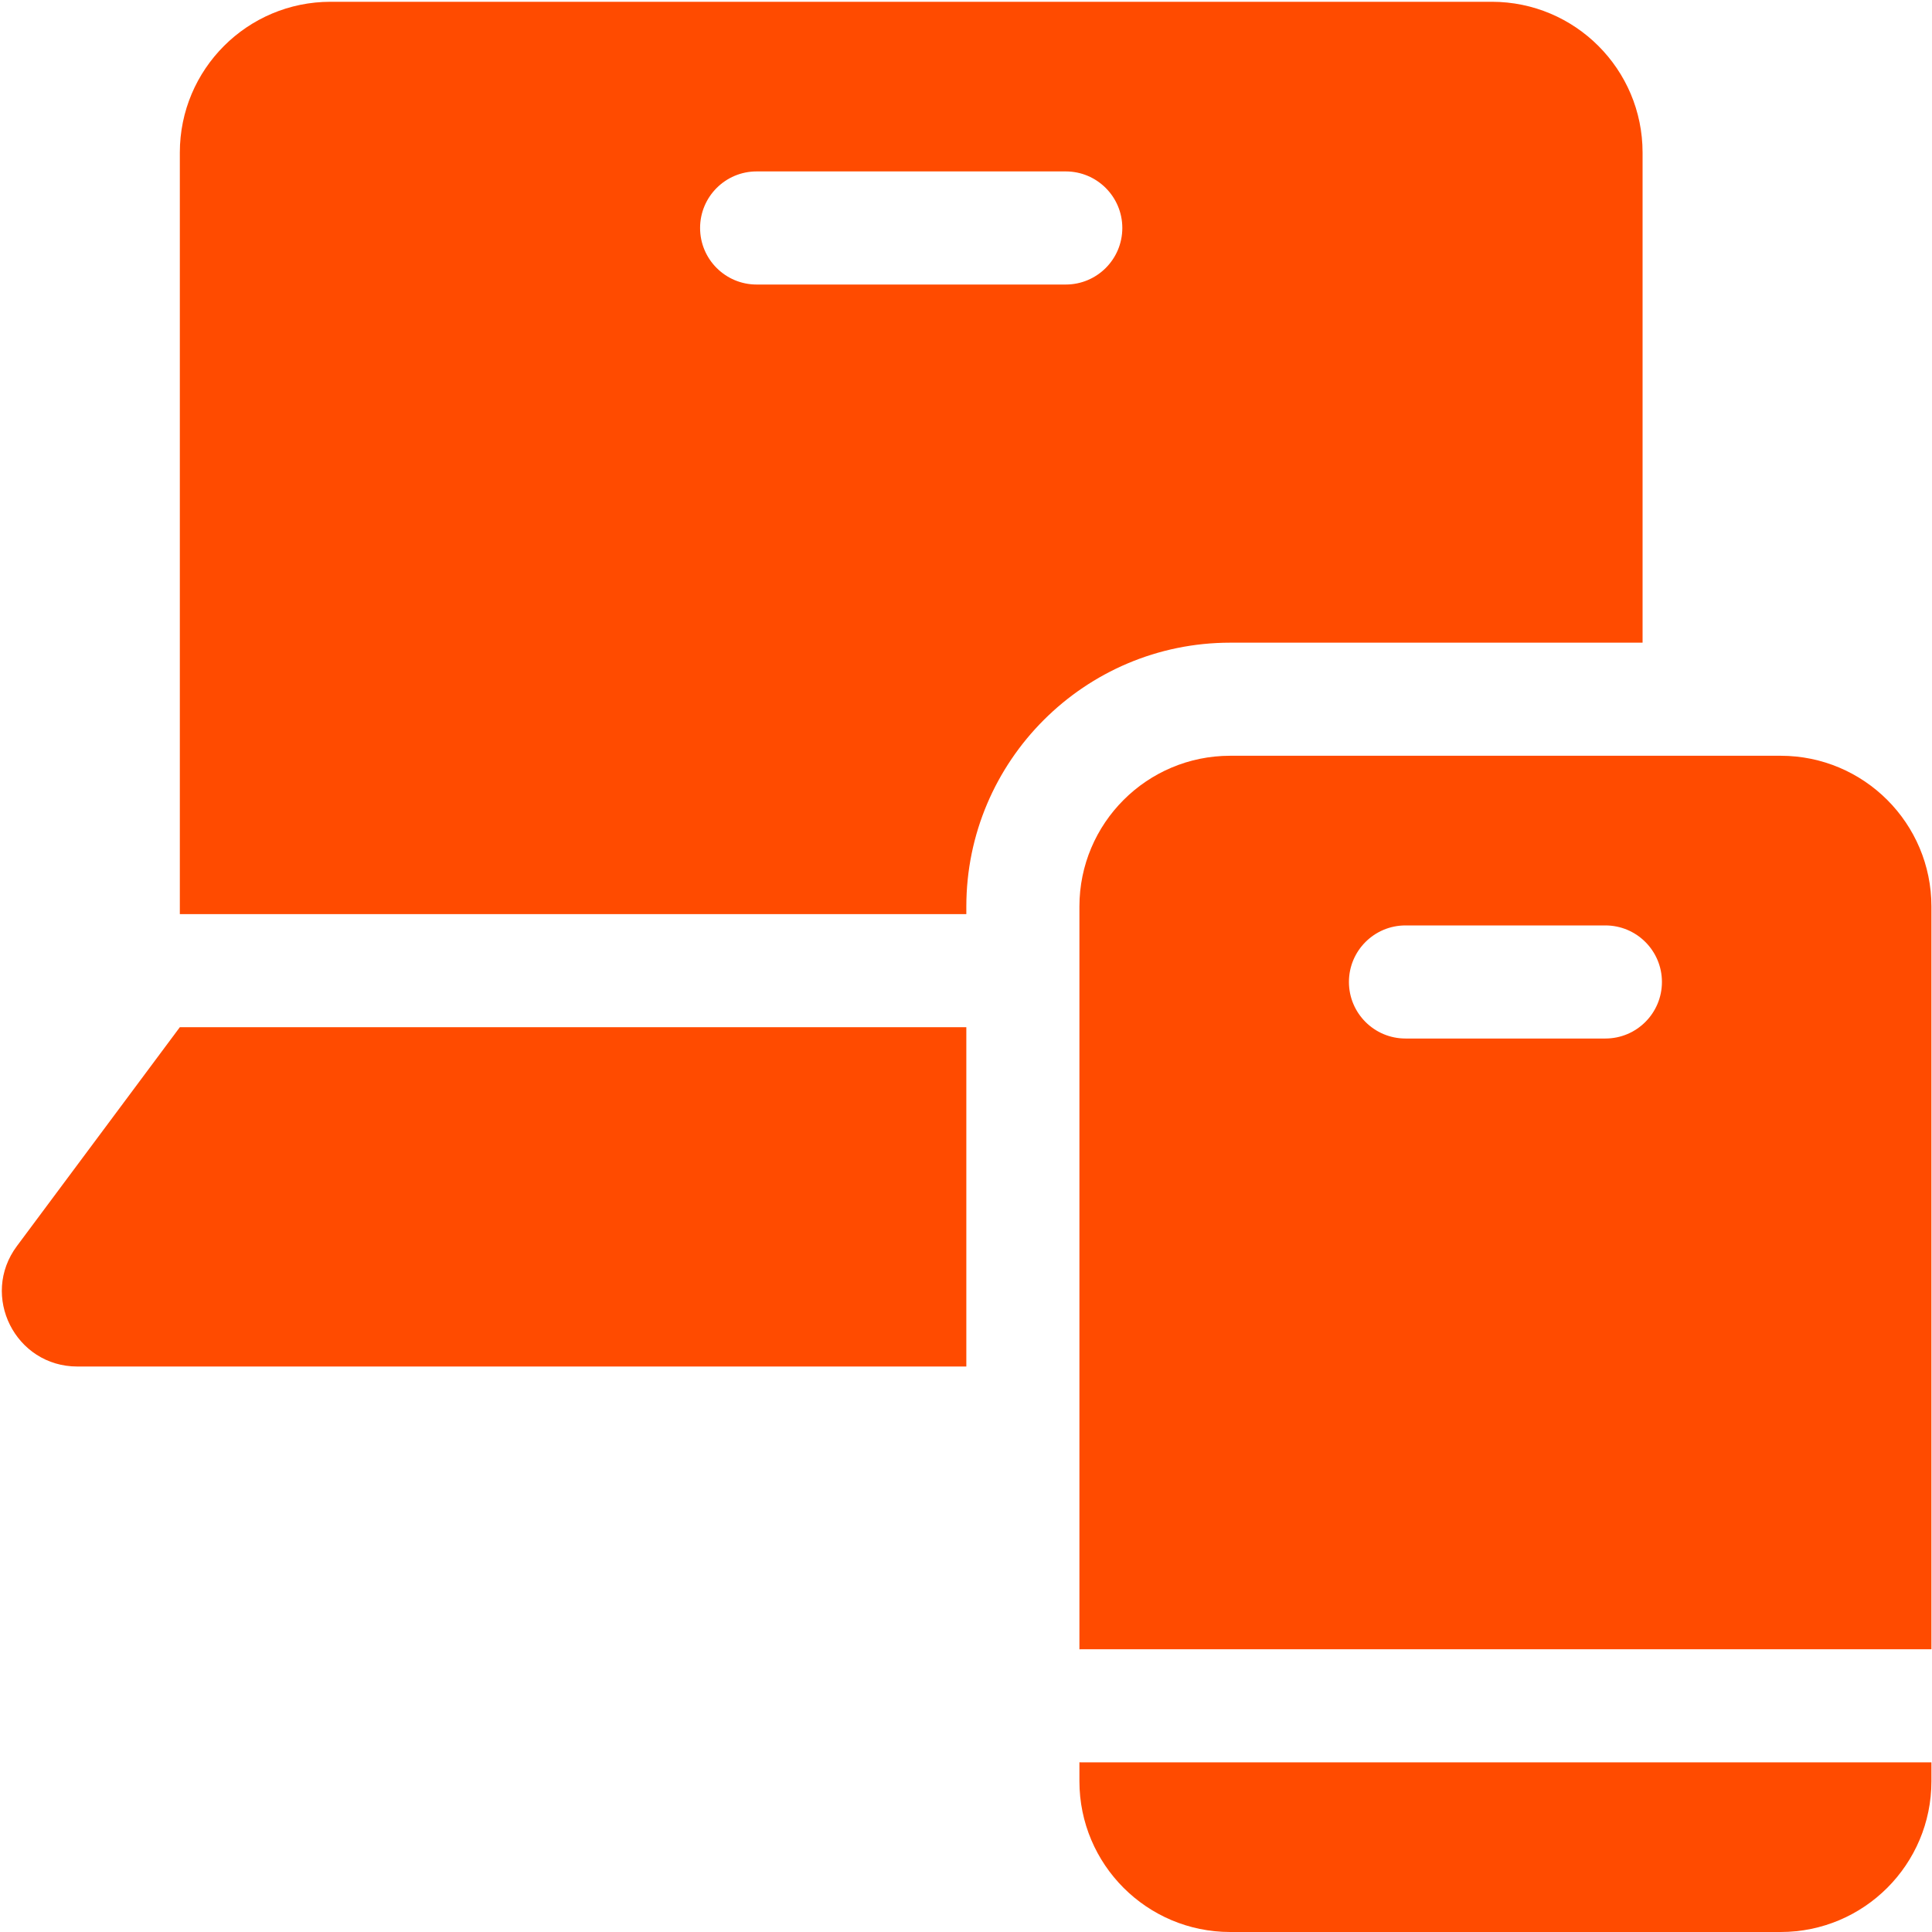<svg width="88" height="88" viewBox="0 0 88 88" fill="none" xmlns="http://www.w3.org/2000/svg">
<path d="M44.015 41.293C44.015 34.665 49.407 29.273 56.035 29.273H74.817V6.95C74.817 3.156 71.742 0.081 67.948 0.081H15.059C11.266 0.081 8.191 3.156 8.191 6.95V41.637H44.015V41.293ZM31.888 10.384C31.888 8.962 33.041 7.808 34.463 7.808H48.544C49.967 7.808 51.12 8.962 51.12 10.384C51.12 11.807 49.967 12.96 48.544 12.96H34.463C33.041 12.96 31.888 11.807 31.888 10.384ZM44.015 62.243V46.788H8.191L0.769 56.758C-0.918 59.023 0.699 62.243 3.524 62.243H44.015Z" fill="#FF4B00"/>
<path d="M49.166 75.125C49.194 75.124 49.221 75.121 49.249 75.121H87.974V41.293C87.974 37.5 84.899 34.424 81.106 34.424H56.035C52.242 34.424 49.166 37.5 49.166 41.293V75.125ZM61.442 44.727C61.442 43.305 62.595 42.152 64.018 42.152H73.123C74.545 42.152 75.699 43.305 75.699 44.727C75.699 46.15 74.545 47.303 73.123 47.303H64.018C62.595 47.303 61.442 46.15 61.442 44.727ZM87.974 80.273H49.249C49.221 80.273 49.194 80.269 49.166 80.269V81.131C49.166 84.925 52.242 88 56.035 88H81.106C84.899 88 87.974 84.925 87.974 81.131V80.273Z" fill="#FF4B00"/>
</svg>
